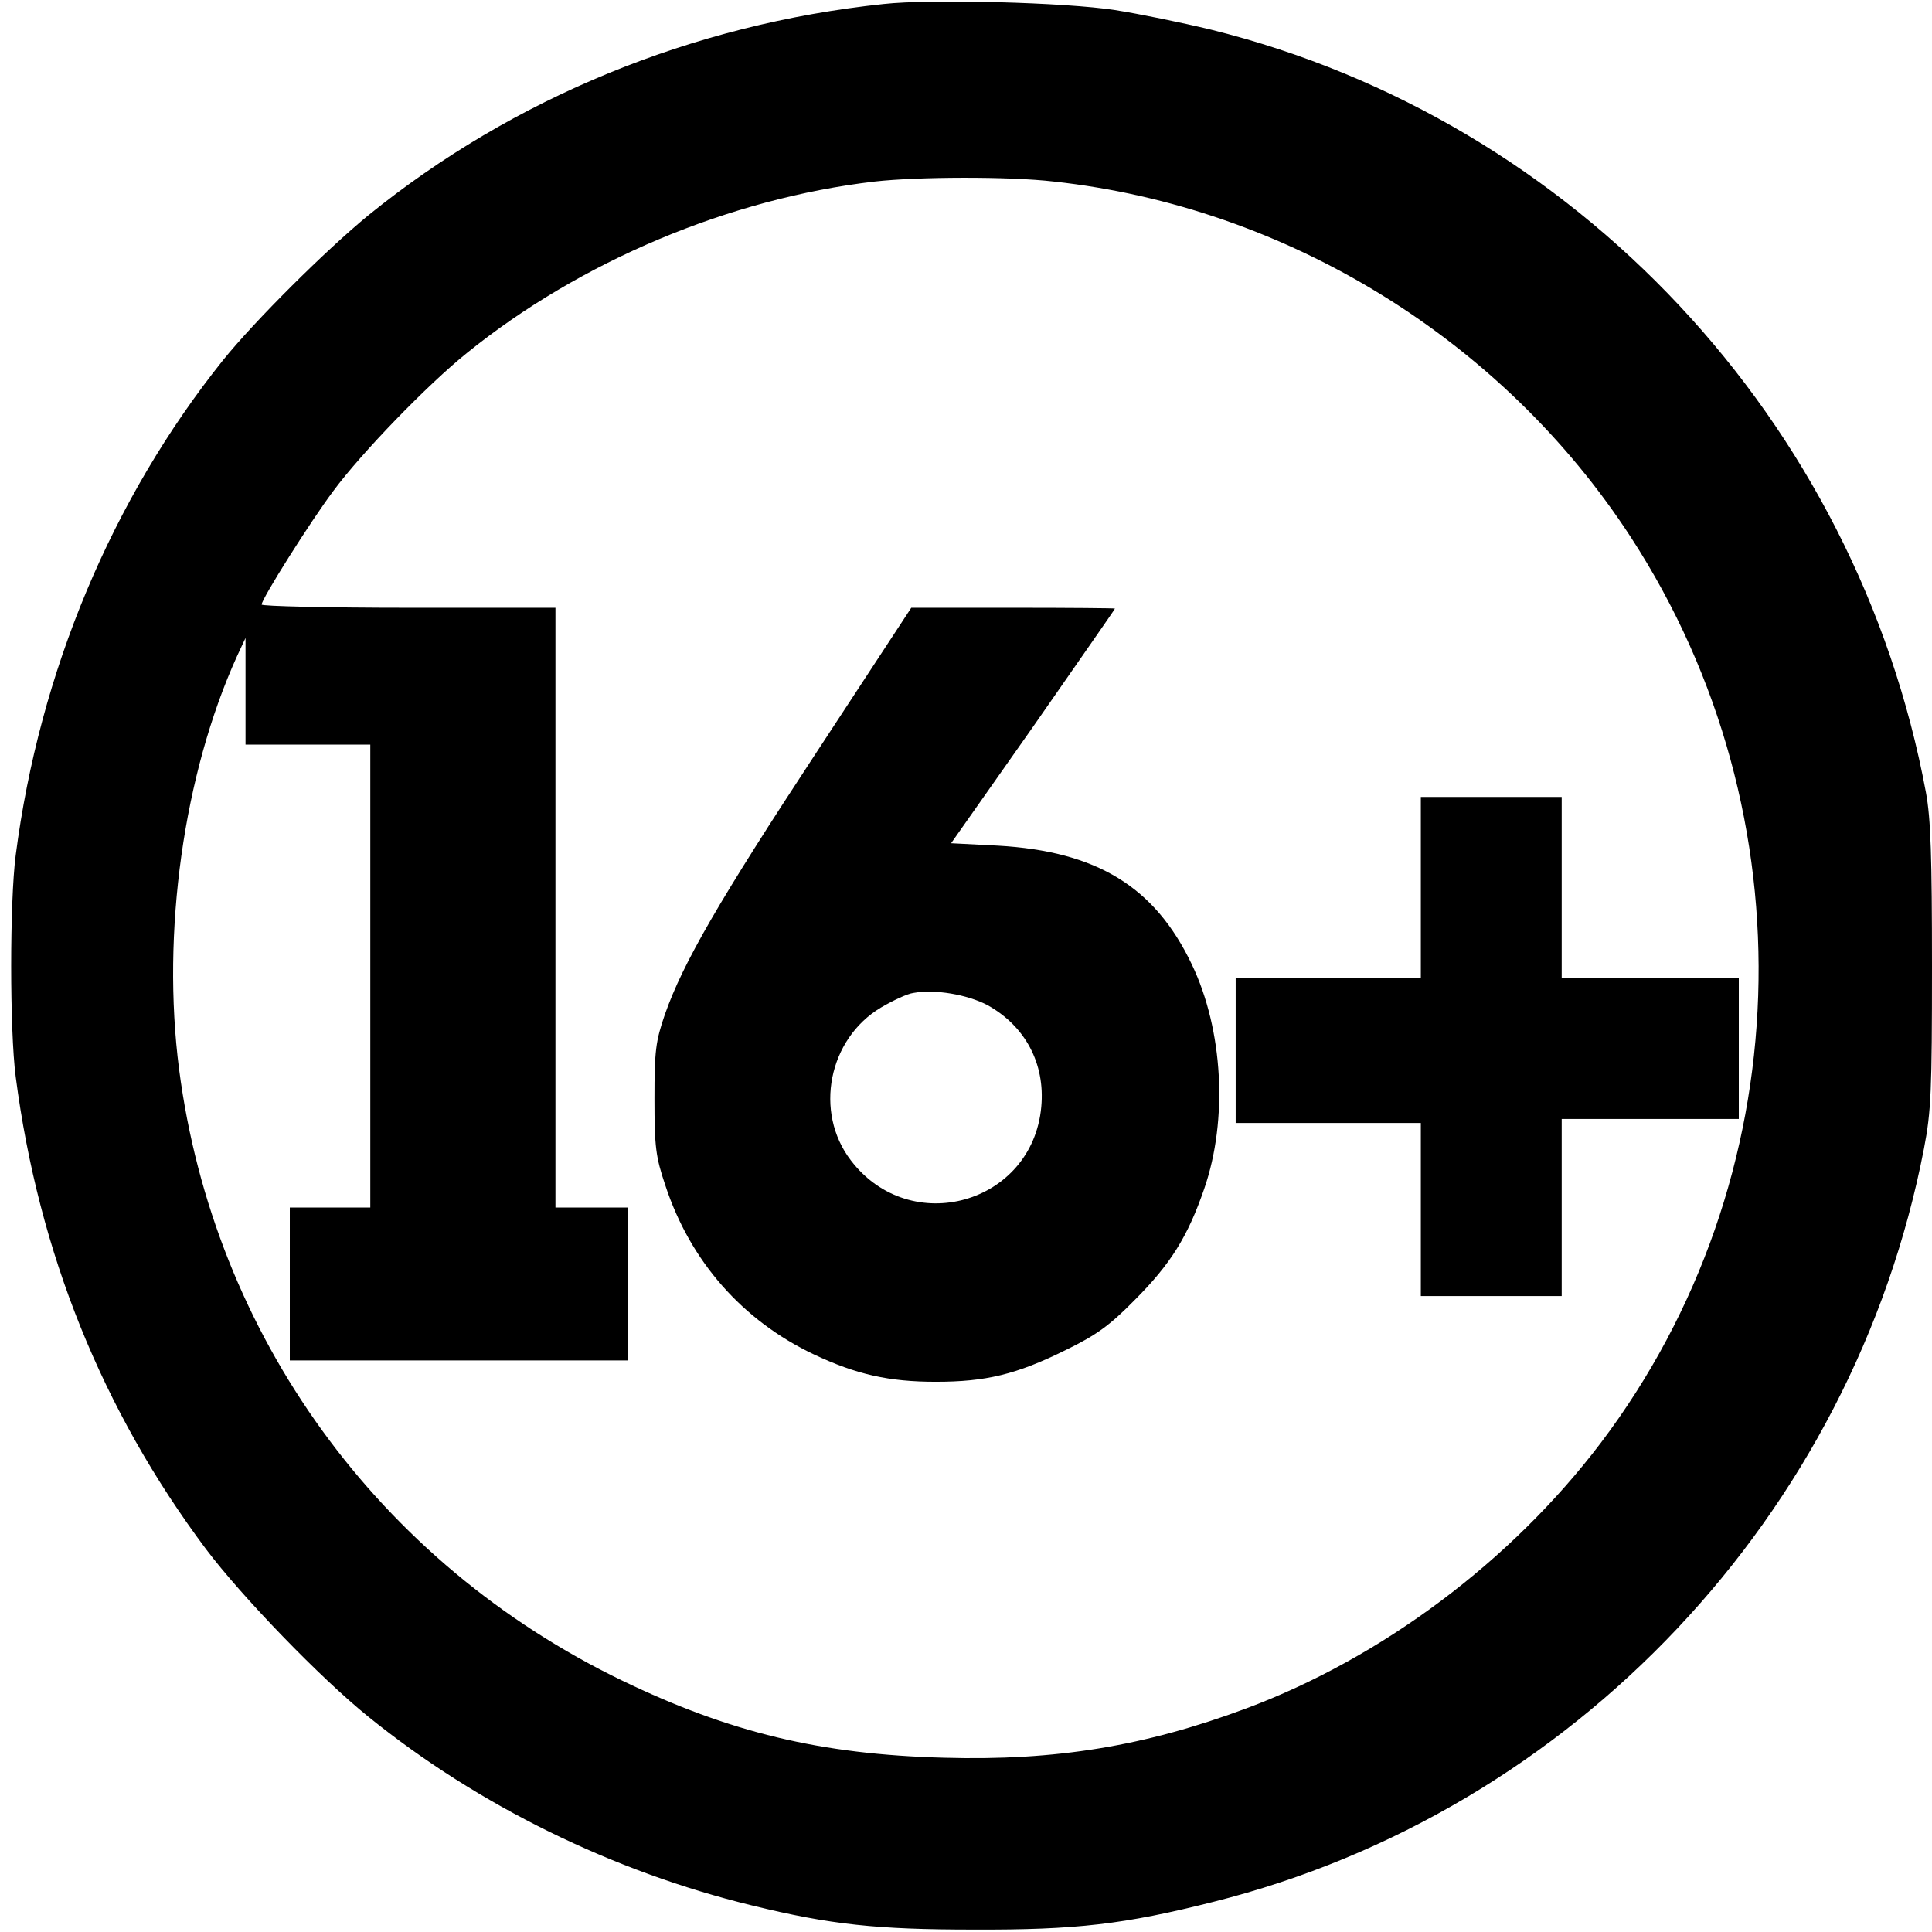 <?xml version="1.0" standalone="no"?>
<!DOCTYPE svg PUBLIC "-//W3C//DTD SVG 20010904//EN"
 "http://www.w3.org/TR/2001/REC-SVG-20010904/DTD/svg10.dtd">
<svg version="1.0" xmlns="http://www.w3.org/2000/svg"
 width="480pt" height="480pt" viewBox="0 0 480 480"
 preserveAspectRatio="xMidYMid meet">

<g transform="translate(0,480) scale(0.1,-0.1)"
fill="#000000" stroke="none">
<path d="M2195 4790 c-474 -50 -920 -233 -1280 -525 -106 -87 -282 -262 -361
-360 -276 -345 -456 -774 -515 -1230 -15 -116 -15 -434 0 -550 57 -438 215
-829 473 -1174 89 -118 284 -320 403 -416 273 -221 608 -385 953 -469 196 -48
311 -60 552 -60 253 -1 374 13 595 69 895 225 1589 962 1765 1871 18 93 20
145 20 453 0 272 -3 367 -15 432 -172 924 -870 1670 -1775 1895 -74 18 -182
40 -240 49 -122 19 -458 28 -575 15z m423 -441 c579 -63 1115 -393 1434 -884
449 -691 419 -1597 -75 -2250 -223 -294 -544 -534 -882 -660 -250 -93 -472
-130 -750 -122 -306 8 -533 63 -800 192 -604 292 -1014 857 -1100 1518 -44
340 11 734 144 1027 l21 45 0 -132 0 -133 155 0 155 0 0 -575 0 -575 -100 0
-100 0 0 -190 0 -190 420 0 420 0 0 190 0 190 -90 0 -90 0 0 745 0 745 -365 0
c-201 0 -365 4 -365 8 0 14 121 206 178 282 71 96 235 265 332 343 282 228
653 384 1013 426 106 12 334 13 445 0z"/>
<path d="M2030 2933 c-243 -370 -333 -525 -378 -653 -23 -67 -26 -90 -26 -210
0 -119 3 -144 27 -215 62 -189 192 -336 369 -420 106 -50 187 -68 303 -68 124
0 200 18 323 79 76 37 109 61 170 123 91 91 133 159 174 278 59 171 47 394
-31 557 -92 193 -236 281 -482 295 l-116 6 204 290 c111 160 203 291 203 293
0 1 -114 2 -253 2 l-253 0 -234 -357z m423 -630 c94 -52 144 -145 134 -253
-22 -241 -325 -327 -473 -133 -92 120 -56 302 75 380 29 17 65 34 80 36 54 10
134 -4 184 -30z"/>
<path d="M3530 2595 l0 -225 -230 0 -230 0 0 -180 0 -180 230 0 230 0 0 -215
0 -215 175 0 175 0 0 220 0 220 220 0 220 0 0 175 0 175 -220 0 -220 0 0 225
0 225 -175 0 -175 0 0 -225z"/>
</g>
</svg>
